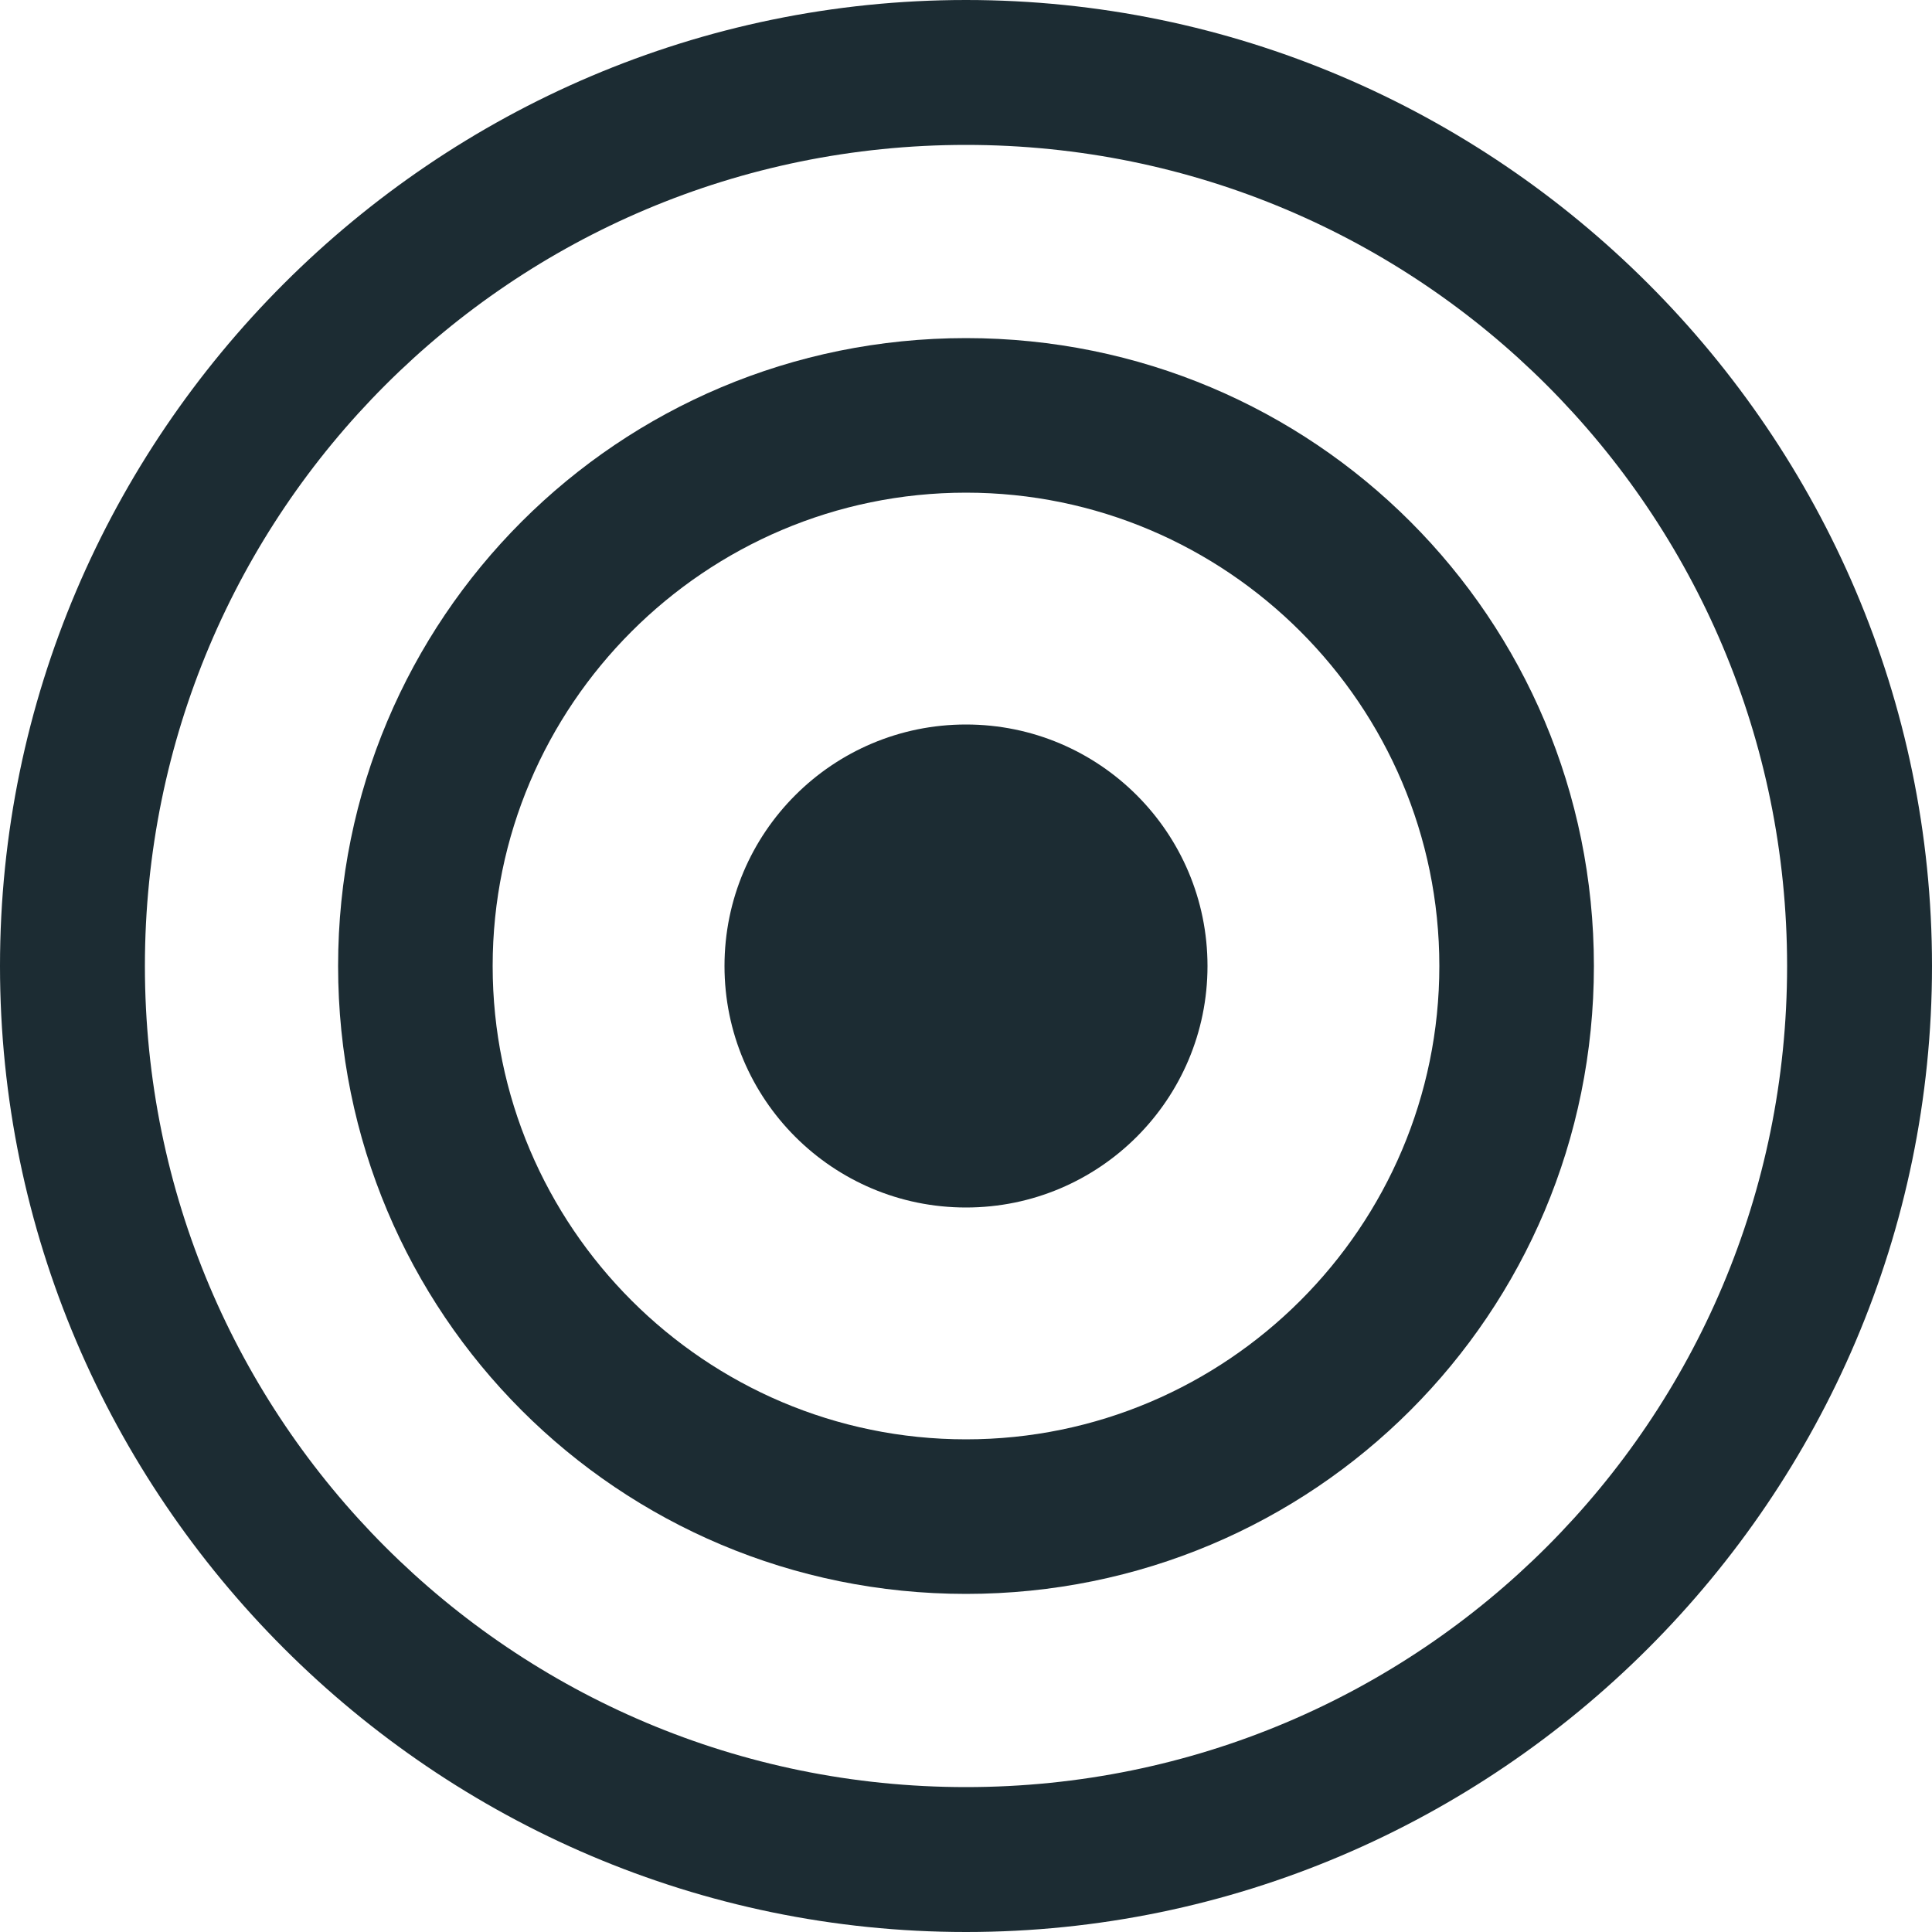 <?xml version="1.0" encoding="utf-8"?>
<!-- Generator: Adobe Illustrator 22.1.0, SVG Export Plug-In . SVG Version: 6.00 Build 0)  -->
<svg version="1.1" id="Calque_1" xmlns="http://www.w3.org/2000/svg" xmlns:xlink="http://www.w3.org/1999/xlink" x="0px" y="0px"
	 viewBox="0 0 40 40" style="enable-background:new 0 0 40 40;" xml:space="preserve">
<style type="text/css">
	.st0{fill:#1C2C33;}
</style>
<path class="st0" d="M20,7C12.8,7,7,12.8,7,20c0,7.2,5.8,13,13,13s13-5.8,13-13C33,12.8,27.2,7,20,7z M20,29.8
	c-5.4,0-9.8-4.4-9.8-9.8c0-5.4,4.4-9.8,9.8-9.8s9.8,4.4,9.8,9.8C29.8,25.4,25.4,29.8,20,29.8z"/>
<path class="st0" d="M20,0C9,0,0,9,0,20c0,11,9,20,20,20s20-9,20-20C40,9,31,0,20,0z M20,37c-9.4,0-17-7.6-17-17S10.6,3,20,3
	s17,7.6,17,17S29.4,37,20,37z"/>
<circle class="st0" cx="20" cy="20" r="5"/>
</svg>
